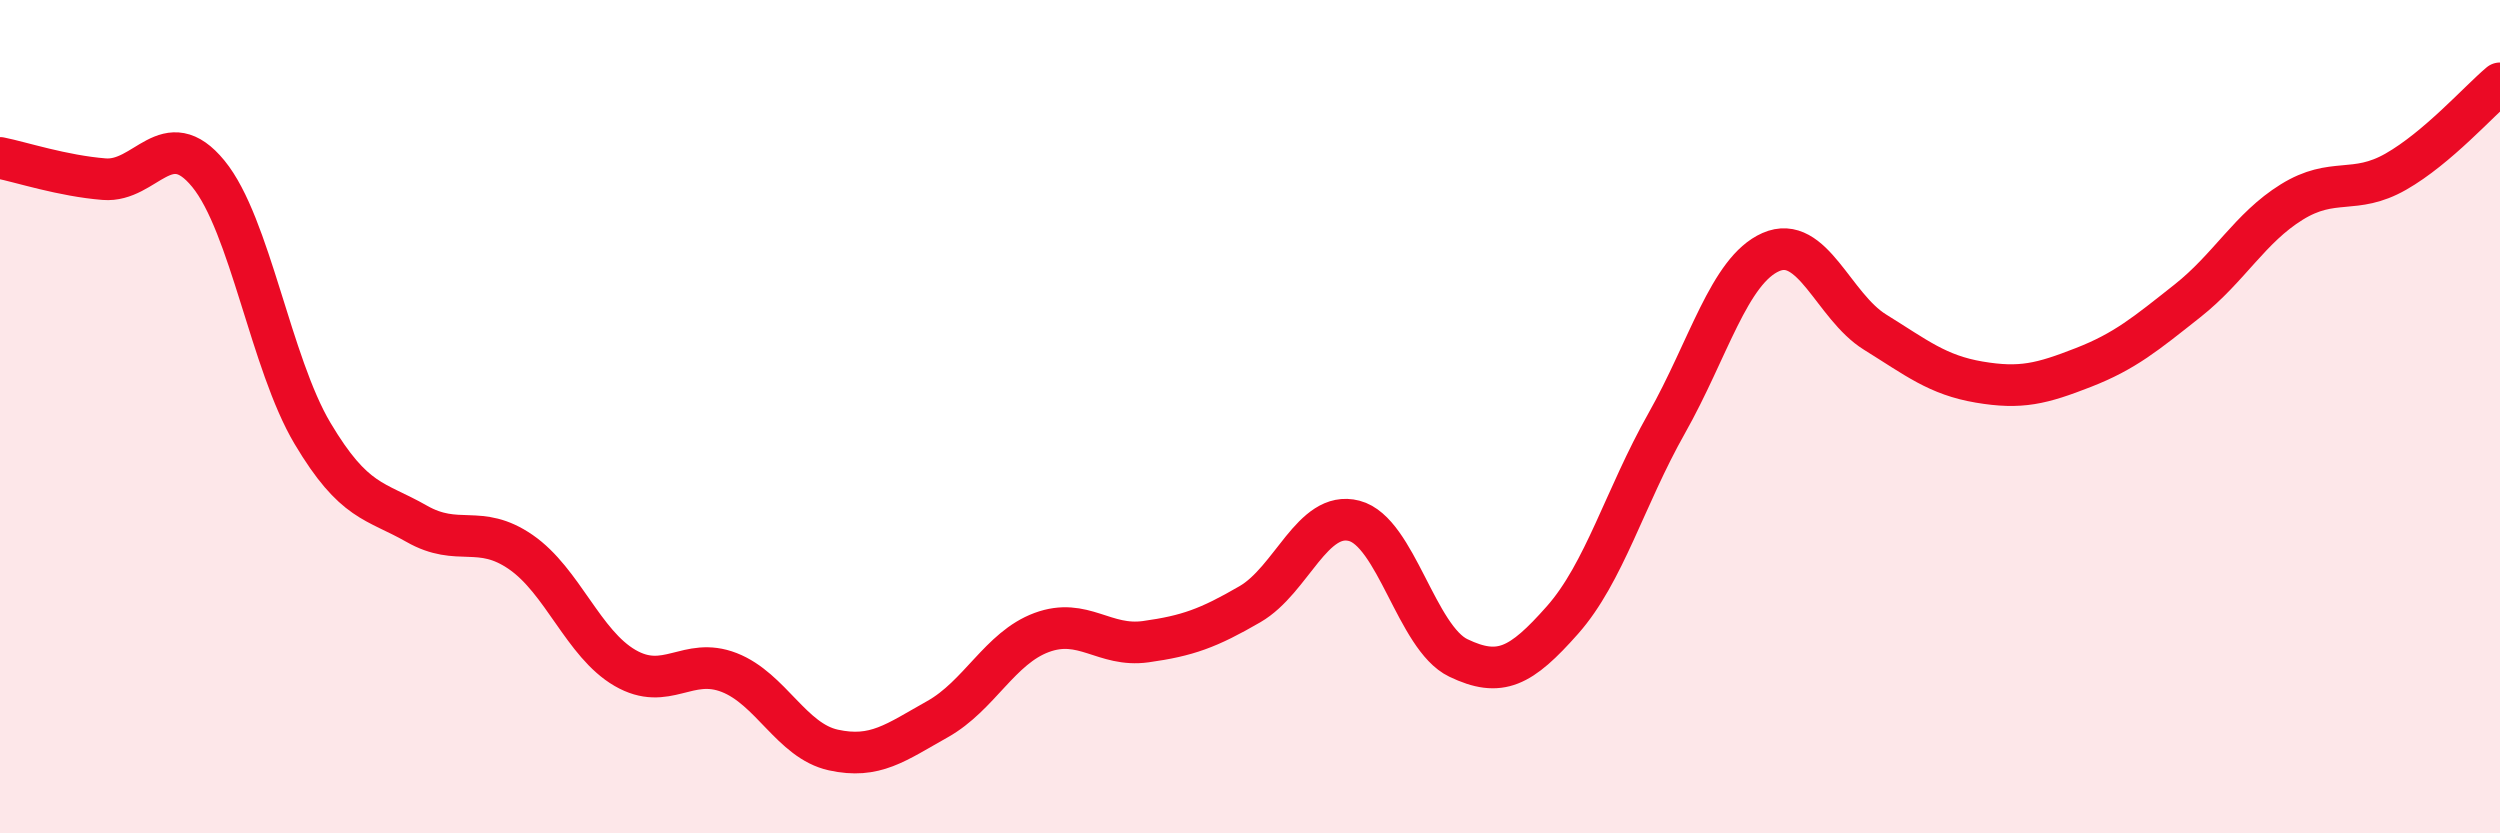 
    <svg width="60" height="20" viewBox="0 0 60 20" xmlns="http://www.w3.org/2000/svg">
      <path
        d="M 0,3.79 C 0.5,3.89 1.5,4.22 2.5,4.3 C 3.5,4.38 4,2.95 5,4.17 C 6,5.39 6.5,8.72 7.5,10.4 C 8.5,12.08 9,12 10,12.57 C 11,13.14 11.5,12.56 12.5,13.25 C 13.5,13.94 14,15.45 15,16.03 C 16,16.61 16.5,15.75 17.5,16.14 C 18.5,16.53 19,17.78 20,18 C 21,18.22 21.5,17.82 22.5,17.26 C 23.5,16.7 24,15.55 25,15.18 C 26,14.81 26.5,15.54 27.5,15.4 C 28.5,15.26 29,15.08 30,14.5 C 31,13.92 31.5,12.24 32.5,12.5 C 33.5,12.76 34,15.31 35,15.79 C 36,16.27 36.5,16.01 37.5,14.88 C 38.5,13.75 39,11.93 40,10.16 C 41,8.39 41.5,6.49 42.5,6.05 C 43.5,5.61 44,7.35 45,7.97 C 46,8.59 46.5,9 47.5,9.17 C 48.5,9.34 49,9.21 50,8.82 C 51,8.43 51.5,8.01 52.5,7.22 C 53.5,6.43 54,5.47 55,4.85 C 56,4.23 56.5,4.69 57.5,4.12 C 58.5,3.55 59.5,2.42 60,2L60 20L0 20Z"
        fill="#EB0A25"
        opacity="0.1"
        stroke-linecap="round"
        stroke-linejoin="round"
      />
      <path
        d="M 0,3.79 C 0.5,3.89 1.5,4.22 2.5,4.3 C 3.5,4.38 4,2.95 5,4.17 C 6,5.39 6.5,8.72 7.5,10.4 C 8.5,12.08 9,12 10,12.57 C 11,13.14 11.5,12.56 12.5,13.25 C 13.5,13.94 14,15.45 15,16.03 C 16,16.61 16.5,15.75 17.5,16.14 C 18.5,16.53 19,17.78 20,18 C 21,18.22 21.5,17.82 22.5,17.26 C 23.5,16.7 24,15.55 25,15.18 C 26,14.81 26.5,15.54 27.5,15.4 C 28.5,15.26 29,15.08 30,14.5 C 31,13.92 31.5,12.24 32.5,12.5 C 33.5,12.76 34,15.31 35,15.79 C 36,16.27 36.5,16.01 37.5,14.88 C 38.5,13.75 39,11.93 40,10.16 C 41,8.39 41.5,6.49 42.5,6.05 C 43.5,5.61 44,7.35 45,7.97 C 46,8.59 46.5,9 47.5,9.17 C 48.5,9.34 49,9.21 50,8.82 C 51,8.43 51.5,8.01 52.5,7.22 C 53.5,6.43 54,5.47 55,4.85 C 56,4.23 56.5,4.69 57.5,4.12 C 58.5,3.55 59.5,2.42 60,2"
        stroke="#EB0A25"
        stroke-width="1"
        fill="none"
        stroke-linecap="round"
        stroke-linejoin="round"
      />
    </svg>
  